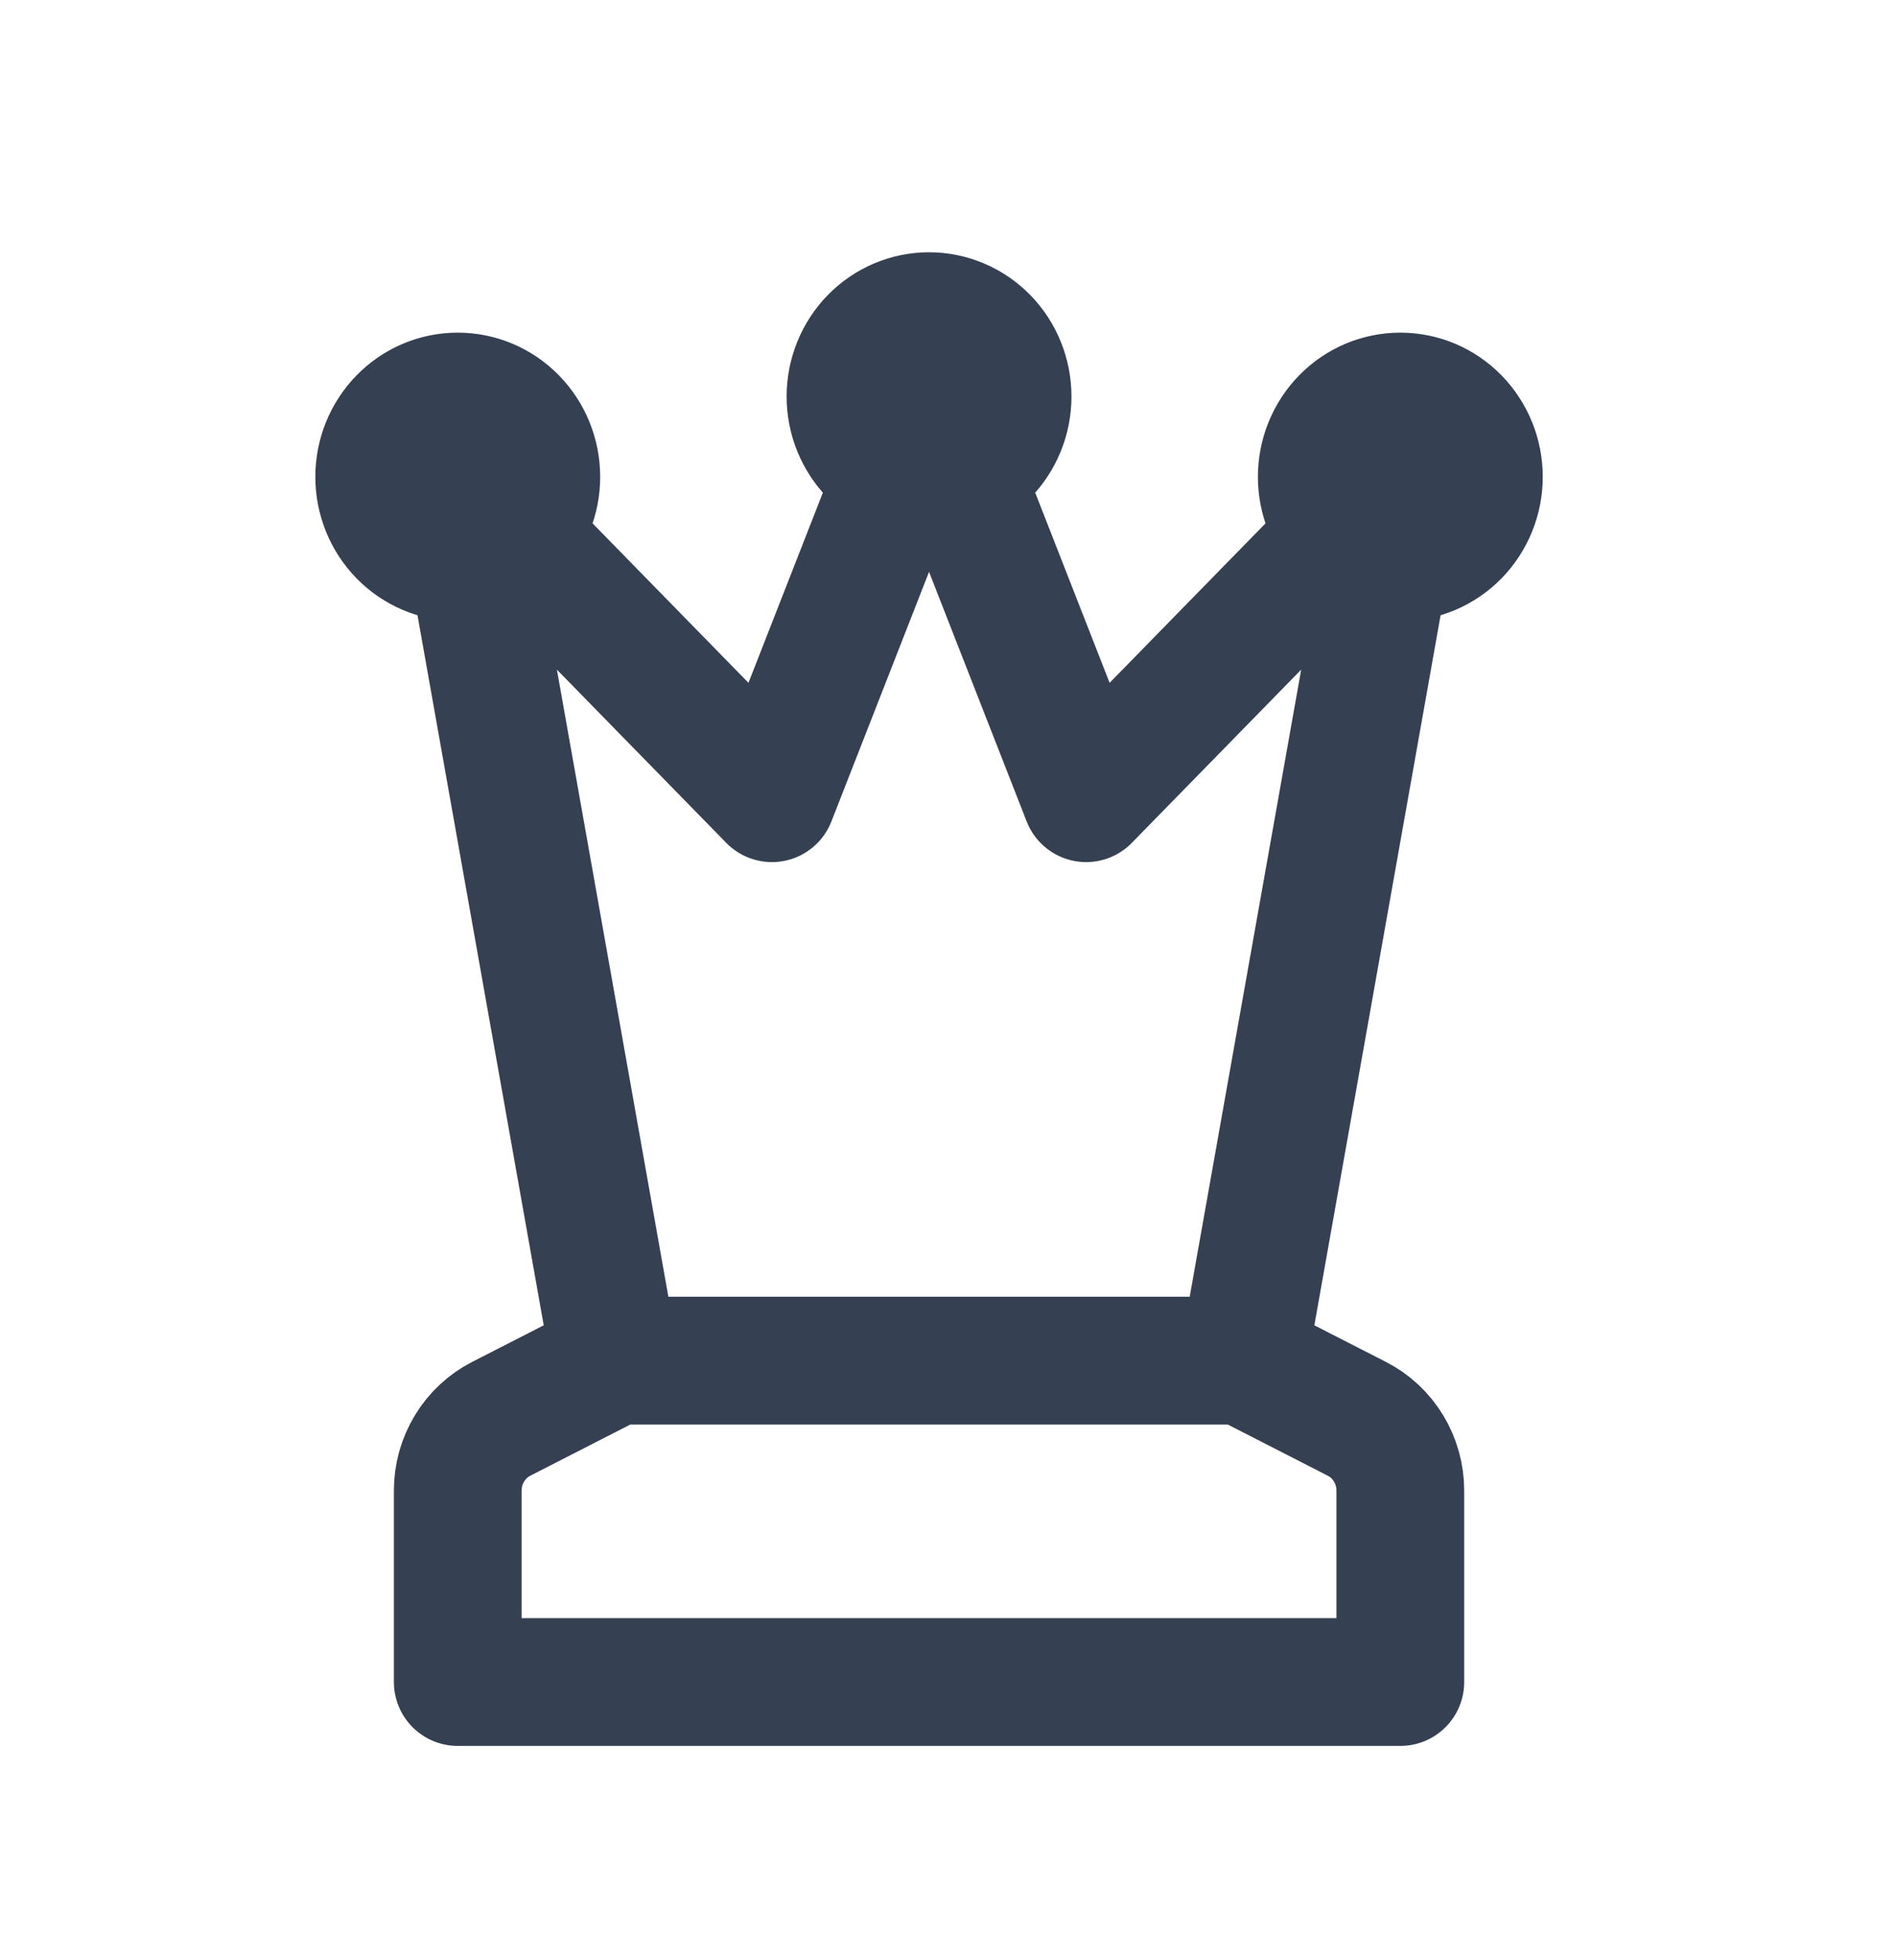 <svg width="30" height="31" viewBox="0 0 30 31" fill="none" xmlns="http://www.w3.org/2000/svg">
<path d="M19.671 21.518L22.157 7.541L17.186 12.623L14.7 6.271L12.214 12.623L7.243 7.541L9.729 21.518M19.671 21.518L21.47 22.438C21.676 22.543 21.85 22.705 21.971 22.906C22.093 23.106 22.157 23.338 22.157 23.573V26.6H7.243V23.573C7.243 23.338 7.307 23.106 7.429 22.906C7.55 22.705 7.724 22.543 7.93 22.438L9.729 21.518M19.671 21.518H9.729M13.457 6.271C13.457 6.608 13.588 6.931 13.821 7.169C14.054 7.407 14.37 7.541 14.7 7.541C15.03 7.541 15.346 7.407 15.579 7.169C15.812 6.931 15.943 6.608 15.943 6.271C15.943 5.934 15.812 5.61 15.579 5.372C15.346 5.134 15.03 5 14.7 5C14.37 5 14.054 5.134 13.821 5.372C13.588 5.61 13.457 5.934 13.457 6.271ZM6 7.541C6 7.878 6.131 8.201 6.364 8.44C6.597 8.678 6.913 8.812 7.243 8.812C7.572 8.812 7.889 8.678 8.122 8.44C8.355 8.201 8.486 7.878 8.486 7.541C8.486 7.204 8.355 6.881 8.122 6.643C7.889 6.404 7.572 6.271 7.243 6.271C6.913 6.271 6.597 6.404 6.364 6.643C6.131 6.881 6 7.204 6 7.541ZM20.914 7.541C20.914 7.878 21.045 8.201 21.278 8.44C21.511 8.678 21.828 8.812 22.157 8.812C22.487 8.812 22.803 8.678 23.036 8.44C23.269 8.201 23.4 7.878 23.4 7.541C23.4 7.204 23.269 6.881 23.036 6.643C22.803 6.404 22.487 6.271 22.157 6.271C21.828 6.271 21.511 6.404 21.278 6.643C21.045 6.881 20.914 7.204 20.914 7.541Z" stroke="#354052" stroke-width="2.021" stroke-linecap="round" stroke-linejoin="round"/>
</svg>
